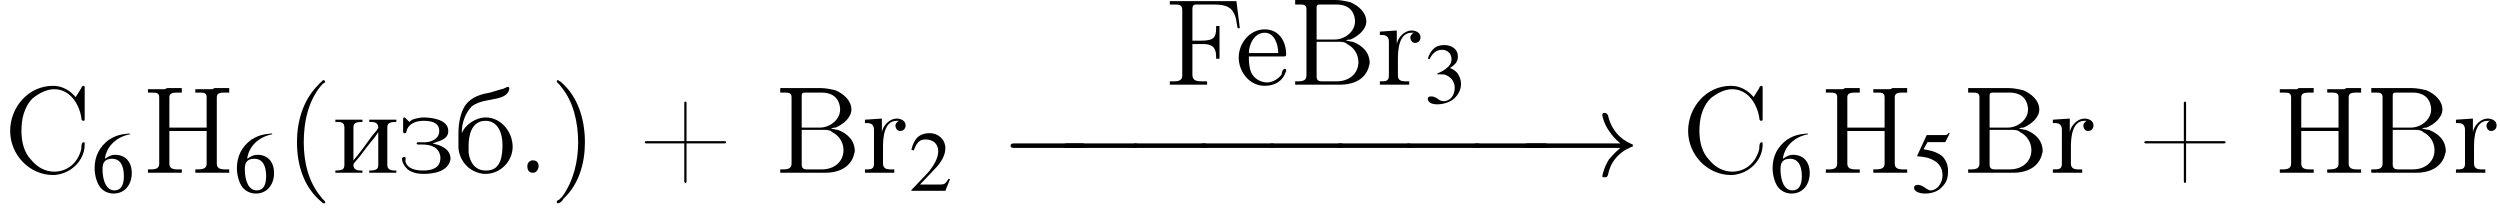 <?xml version='1.0' encoding='UTF-8'?>
<!---3.6-->
<svg version='1.1' xmlns='http://www.w3.org/2000/svg' xmlns:xlink='http://www.w3.org/1999/xlink' width='221.4pt' height='19.0pt' viewBox='23.9 0.0 221.4 19.0'>
<defs>
<path id='g1-0' d='M7.2-2.5C7.3-2.5 7.5-2.5 7.5-2.7S7.3-2.9 7.2-2.9H1.3C1.1-2.9 .9-2.9 .9-2.7S1.1-2.5 1.3-2.5H7.2Z'/>
<path id='g1-33' d='M9.1-2.5C8.5-2 8.2-1.6 8.1-1.5C7.6-.7 7.5 0 7.5 0C7.5 .1 7.6 .1 7.7 .1C7.9 .1 7.9 .1 8-.1C8.2-1.2 8.9-2.1 10.1-2.6C10.2-2.6 10.2-2.6 10.2-2.7S10.2-2.8 10.2-2.8C9.7-3 8.4-3.6 8-5.4C7.9-5.5 7.9-5.6 7.7-5.6C7.6-5.6 7.5-5.6 7.5-5.4C7.5-5.4 7.6-4.7 8.1-4C8.3-3.7 8.6-3.3 9.1-2.9H1C.8-2.9 .6-2.9 .6-2.7S.8-2.5 1-2.5H9.1Z'/>
<use id='g7-50' xlink:href='#g3-50' transform='scale(.7)'/>
<use id='g7-51' xlink:href='#g3-51' transform='scale(.7)'/>
<use id='g7-53' xlink:href='#g3-53' transform='scale(.7)'/>
<use id='g7-54' xlink:href='#g3-54' transform='scale(.7)'/>
<path id='g3-50' d='M5.2-1.5L5-1.5C4.6-.9 4.5-.8 4-.8H1.4L3.2-2.7C4.2-3.7 4.6-4.6 4.6-5.4C4.6-6.5 3.7-7.3 2.6-7.3C2-7.3 1.4-7.1 1-6.7C.7-6.3 .5-6 .3-5.2L.6-5.1C1-6.2 1.4-6.5 2.1-6.5C3.1-6.5 3.7-5.9 3.7-5C3.7-4.2 3.2-3.2 2.3-2.2L.3-.1V0H4.6L5.2-1.5Z'/>
<path id='g3-51' d='M1.7-3.6C2.3-3.6 2.6-3.6 2.8-3.5C3.5-3.2 3.9-2.6 3.9-1.9C3.9-.9 3.3-.2 2.5-.2C2.2-.2 2-.3 1.6-.6C1.2-.8 1.1-.8 .9-.8C.6-.8 .5-.7 .5-.5C.5-.1 .9 .2 1.7 .2C2.5 .2 3.4-.1 3.9-.6S4.7-1.7 4.7-2.4C4.7-2.9 4.5-3.4 4.2-3.8C4-4 3.8-4.2 3.3-4.4C4.1-4.9 4.3-5.3 4.3-5.9C4.3-6.7 3.6-7.3 2.6-7.3C2.1-7.3 1.6-7.2 1.2-6.8C.9-6.5 .7-6.2 .5-5.6L.7-5.5C1.1-6.3 1.6-6.7 2.3-6.7C3-6.7 3.5-6.2 3.5-5.5C3.5-5.1 3.3-4.7 3-4.5C2.7-4.2 2.4-4 1.7-3.7V-3.6Z'/>
<path id='g3-53' d='M2-6.3H4.1C4.3-6.3 4.3-6.4 4.3-6.4L4.8-7.4L4.7-7.5C4.5-7.2 4.4-7.2 4.2-7.2H1.9L.7-4.6C.7-4.6 .7-4.6 .7-4.6C.7-4.5 .7-4.5 .8-4.5C1.2-4.5 1.6-4.4 2.1-4.3C3.3-3.9 3.9-3.2 3.9-2.1C3.9-1.1 3.2-.2 2.4-.2C2.2-.2 2-.3 1.6-.6C1.3-.8 1-.9 .8-.9C.5-.9 .3-.8 .3-.5C.3-.1 .9 .2 1.7 .2C2.6 .2 3.4-.1 3.9-.7C4.4-1.2 4.6-1.8 4.6-2.6C4.6-3.4 4.4-3.9 3.9-4.5C3.4-4.9 2.8-5.2 1.5-5.4L2-6.3Z'/>
<path id='g3-54' d='M4.8-7.4C3.6-7.3 3-7.1 2.2-6.6C1-5.7 .4-4.5 .4-3C.4-2.1 .7-1.1 1.1-.6C1.5-.1 2.1 .2 2.8 .2C4.2 .2 5.1-.9 5.1-2.4C5.1-3.8 4.3-4.7 3-4.7C2.6-4.7 2.3-4.6 1.7-4.2C1.9-5.8 3.2-7 4.9-7.3L4.8-7.4ZM2.6-4.2C3.6-4.2 4.1-3.4 4.1-2C4.1-.8 3.7-.2 2.9-.2C2-.2 1.4-1.2 1.4-2.9C1.4-3.4 1.5-3.7 1.7-3.9C1.9-4.1 2.2-4.2 2.6-4.2Z'/>
<path id='g9-40' d='M3.4-8.2C3.3-8.1 3.1-7.9 3-7.8C1.6-6.4 1.1-4.5 1.1-2.7C1.1-.7 1.7 1.3 3.3 2.6C3.4 2.7 3.4 2.7 3.5 2.7S3.6 2.7 3.6 2.6C3.6 2.5 3.3 2.3 3.2 2.1C2.1 .8 1.7-1 1.7-2.7C1.7-4.5 2.1-6.5 3.4-7.9C3.5-7.9 3.6-8 3.6-8.1C3.6-8.1 3.5-8.2 3.5-8.2C3.5-8.2 3.5-8.2 3.4-8.2Z'/>
<path id='g9-41' d='M.7-8.2C.6-8.2 .6-8.1 .6-8.1C.6-8 .9-7.8 1-7.6C2.1-6.3 2.5-4.4 2.5-2.7C2.5-1 2.1 .7 1.1 2.1L.8 2.4C.7 2.4 .6 2.5 .6 2.6C.6 2.7 .7 2.7 .7 2.7H.7C.9 2.7 1.1 2.5 1.2 2.3C2.6 1 3.1-.9 3.1-2.7C3.1-4.7 2.5-6.8 .9-8.1C.8-8.1 .8-8.2 .7-8.2C.7-8.2 .7-8.2 .7-8.2Z'/>
<path id='g9-43' d='M4.1-2.8H.8C.7-2.8 .6-2.8 .6-2.7V-2.7C.6-2.6 .7-2.6 .8-2.6H4.1V.7C4.1 .8 4.1 .9 4.2 .9H4.2C4.3 .9 4.3 .8 4.3 .7V-2.6H7.6C7.7-2.6 7.8-2.6 7.8-2.7V-2.7C7.8-2.8 7.7-2.8 7.6-2.8H4.3V-6.2C4.3-6.2 4.3-6.3 4.2-6.3H4.2C4.1-6.3 4.1-6.2 4.1-6.2V-2.8Z'/>
<path id='g9-45' d='M.1-2.7V-2.1H3V-2.7H.1Z'/>
<path id='g9-46' d='M1.4-1.1C1.1-1 1-.8 1-.6C1-.3 1.1 0 1.5 0C1.8 0 2-.3 2-.6C2-.8 1.9-1.1 1.5-1.1C1.5-1.1 1.5-1.1 1.4-1.1Z'/>
<path id='g9-66' d='M.5-7.5V-7.1C.6-7.1 .7-7.1 .9-7.1C1.2-7.1 1.5-7.1 1.5-6.7V-1C1.5-.9 1.5-.8 1.5-.8C1.5-.4 1.2-.3 .8-.3C.7-.3 .6-.3 .5-.3V0H3.8C4 0 4.3 0 4.5 0C5.4 0 6.6-.3 7-1.5C7-1.6 7.1-1.8 7.1-1.9C7.1-2.9 6.4-3.5 5.6-3.8C5.4-3.8 5.2-3.9 5-3.9C5.1-4 5.3-4 5.4-4C6.1-4.3 6.8-4.9 6.8-5.6C6.8-6.4 6.1-7 5.4-7.3C5-7.4 4.5-7.5 4.1-7.5C3.9-7.5 3.7-7.5 3.5-7.5H.5ZM2.4-3.8H4.3C4.6-3.8 4.9-3.8 5.1-3.6C5.7-3.3 6.1-2.7 6.1-2C6.1-1 5.3-.3 4.2-.3C4-.3 3.8-.3 3.6-.3H2.8C2.6-.3 2.4-.4 2.4-.7V-3.8ZM2.4-4V-6.8C2.4-7.1 2.5-7.1 2.8-7.1H4.2C4.9-7.1 5.7-6.8 5.8-5.7V-5.6C5.8-4.7 4.9-4 4-4C3.9-4 3.7-4 3.6-4H2.4Z'/>
<path id='g9-70' d='M.4-7.4V-7.1C.6-7.1 .7-7.1 .8-7.1C1.2-7.1 1.5-7.1 1.5-6.6V-1C1.5-.9 1.5-.8 1.5-.8C1.5-.4 1.2-.3 .8-.3C.7-.3 .6-.3 .4-.3V0H1.7L2 0H3.7V-.3C3.6-.3 3.4-.3 3.2-.3C2.7-.3 2.4-.4 2.4-.9V-3.6H3.3C3.9-3.6 4.5-3.5 4.5-2.5V-2.3H4.8V-5.2H4.5V-5C4.5-4.2 4.3-3.9 3.2-3.9H2.4V-6.7C2.4-7.1 2.6-7.1 2.8-7.1H4.1C4.7-7.1 5.5-7.1 5.9-6.6C6.3-6.1 6.3-5.5 6.4-5H6.6L6.3-7.4H.4Z'/>
<path id='g9-72' d='M.5-7.4V-7.1H.8C1.2-7.1 1.5-7.1 1.5-6.7C1.5-6.6 1.5-6.6 1.5-6.5V-.8C1.5-.4 1.2-.3 .8-.3C.7-.3 .6-.3 .5-.3V0H1.7L2 0H3.5V-.3C3.3-.3 3.2-.3 3.1-.3C2.7-.3 2.4-.4 2.4-.8V-3.7H5.7V-.8C5.7-.4 5.4-.3 4.9-.3H4.7V0H5.9L6.2 0H7.7V-.3C7.5-.3 7.4-.3 7.3-.3C6.9-.3 6.6-.4 6.6-.8C6.6-.8 6.6-.9 6.6-1V-6.7C6.6-7.1 7-7.1 7.3-7.1C7.4-7.1 7.5-7.1 7.7-7.1V-7.5H6.4L6.2-7.4H4.7V-7.1C4.8-7.1 4.9-7.1 5.1-7.1C5.4-7.1 5.7-7.1 5.7-6.7V-4H2.4V-6.7C2.4-7.1 2.8-7.1 3.2-7.1H3.5V-7.5H2.2L2-7.4H.5Z'/>
<path id='g9-101' d='M1.2-2.5H4.3C4.5-2.5 4.5-2.6 4.5-2.7C4.5-3.8 3.9-4.9 2.6-4.9C1.3-4.9 .3-3.7 .3-2.4C.3-1.2 1.2 .1 2.6 .1C3.5 .1 4.2-.3 4.5-1.2C4.5-1.2 4.5-1.3 4.5-1.3C4.5-1.4 4.4-1.4 4.4-1.4C4.2-1.4 4.1-1.1 4.1-.9C3.8-.5 3.3-.2 2.8-.2C2.2-.2 1.6-.6 1.4-1.1C1.2-1.6 1.2-2.1 1.2-2.5ZM1.2-2.8C1.2-3.6 1.7-4.6 2.6-4.6C3.5-4.6 3.8-3.5 3.8-2.8H1.2Z'/>
<path id='g9-114' d='M.3-4.7V-4.4H.5C.8-4.4 1.1-4.3 1.1-3.8V-.8C1.1-.3 .8-.3 .4-.3H.3V0H2.9V-.3C2.8-.3 2.7-.3 2.5-.3C2.2-.3 1.9-.4 1.9-.8V-2.3C1.9-3.1 2-4.6 3.1-4.6C3.2-4.6 3.2-4.6 3.3-4.6V-4.6C3.1-4.5 3-4.3 3-4.2C3-3.9 3.2-3.7 3.4-3.7C3.7-3.7 3.9-3.9 3.9-4.2C3.9-4.6 3.5-4.8 3.1-4.8C2.5-4.8 1.9-4.2 1.8-3.6L1.8-4.8L.3-4.7Z'/>
<path id='g9-209' d='M6.4-6.7C5.9-7.3 5.2-7.7 4.4-7.7C2.2-7.7 .6-5.8 .6-3.7C.6-1.6 2.3 .2 4.4 .2H4.5C6 .1 7.2-1.1 7.2-2.5C7.2-2.7 7.2-2.7 7.1-2.7C6.9-2.7 6.9-2.3 6.9-2.1C6.6-.9 5.7-.1 4.5-.1C3.7-.1 3-.5 2.5-1.1C1.8-1.8 1.6-2.8 1.6-3.7C1.6-4.7 1.8-5.8 2.6-6.6C3.1-7 3.8-7.4 4.5-7.4C5.9-7.4 6.7-6.1 6.9-4.9C6.9-4.8 6.9-4.6 7.1-4.6C7.2-4.6 7.2-4.7 7.2-4.8V-7.5C7.2-7.6 7.2-7.7 7.1-7.7S6.9-7.6 6.9-7.5C6.7-7.2 6.6-7 6.4-6.7Z'/>
<path id='g9-225' d='M.6-3.5V-3.6C.6-4.4 .9-5.3 1.5-5.9C2.2-6.4 3-6.4 3.8-6.6C4.2-6.7 4.7-6.9 4.8-7.4V-7.5C4.8-7.5 4.8-7.6 4.7-7.6C4.5-7.6 4.3-7.4 4.1-7.4C3.8-7.3 3.4-7.2 3.1-7.1C2.5-7 1.7-6.8 1.2-6.3C.5-5.7 .3-4.4 .3-3.5V-3.3C.3-3.1 .3-2.8 .3-2.6V-2.2C.4-1 1.3 0 2.6 .1H2.7C4 .1 5.1-1 5.1-2.3C5.1-3.6 4.1-4.9 2.7-4.9C1.9-4.9 .9-4.3 .6-3.5ZM1.2-2.1C1.2-2.2 1.2-2.3 1.2-2.4C1.2-3.2 1.4-4.6 2.7-4.6C3.8-4.6 4.2-3.5 4.2-2.5C4.2-1.6 4.1-.2 2.8-.2H2.7C1.8-.2 1.3-.9 1.2-1.8C1.2-1.9 1.2-2 1.2-2.1Z'/>
<path id='g9-231' d='M2.9-2.6C3.4-2.8 4.3-2.9 4.3-3.7C4.3-4.8 2.6-4.9 2.1-4.9C1.8-4.9 1.4-4.8 1.1-4.7C1-4.6 .9-4.6 .9-4.5H.9C.8-4.5 .5-4.9 .4-4.9C.3-4.9 .3-4.8 .3-4.7C.3-4.6 .3-4.6 .3-4.5V-3.7C.3-3.6 .3-3.5 .4-3.5H.4C.6-3.5 .6-3.6 .6-3.7C.8-4.4 1.5-4.6 2.1-4.6C2.7-4.6 3.5-4.5 3.5-3.7C3.5-3 2.8-2.7 2.2-2.7H1.6C1.6-2.7 1.5-2.7 1.5-2.6C1.5-2.5 1.6-2.5 1.7-2.5H2C2.7-2.5 3.5-2.3 3.6-1.4V-1.3C3.6-.4 2.8-.2 2.1-.2C1.5-.2 .7-.3 .5-1C.5-1.2 .6-1.4 .4-1.4C.3-1.4 .2-1.3 .2-1.3C.2-.9 .4-.6 .7-.3C1.1 0 1.6 .1 2.1 .1C3 .1 4.3-.1 4.5-1.2C4.5-2 3.9-2.3 3.3-2.5C3.2-2.5 3-2.6 2.9-2.6Z'/>
<path id='g9-232' d='M.3-4.7V-4.5H.5C.9-4.5 1.1-4.4 1.1-4V-.7C1.1-.3 .9-.2 .3-.2V0H2.7V-.2H2.5C2.2-.2 1.9-.3 1.9-.7C1.9-.8 2-.9 2-.9L2.5-1.5C2.8-1.9 3.1-2.3 3.5-2.8C3.7-3 3.9-3.3 4.1-3.6V-.7C4.1-.3 3.9-.2 3.3-.2V0H5.7V-.2H5.5C5.2-.2 4.9-.3 4.9-.7V-4C4.9-4.4 5.1-4.5 5.7-4.5V-4.7H3.3V-4.5H3.5C3.8-4.5 4.1-4.4 4.1-4C4.1-3.9 4-3.9 4-3.8L3.5-3.2C3-2.5 2.5-1.8 1.9-1.1V-4C1.9-4.4 2.1-4.5 2.7-4.5V-4.7H.3Z'/>
</defs>
<g id='page1'>

<use x='24.2' y='15.3' xlink:href='#g9-209'/>
<use x='32' y='17' xlink:href='#g7-54'/>
<use x='36.5' y='15.3' xlink:href='#g9-72'/>
<use x='44.6' y='17' xlink:href='#g7-54'/>
<use x='49.1' y='15.3' xlink:href='#g9-40'/>
<use x='53.3' y='15.3' xlink:href='#g9-232'/>
<use x='59.3' y='15.3' xlink:href='#g9-231'/>
<use x='64.2' y='15.3' xlink:href='#g9-225'/>
<use x='69.6' y='15.3' xlink:href='#g9-46'/>
<use x='72.6' y='15.3' xlink:href='#g9-41'/>
<use x='80.4' y='15.3' xlink:href='#g9-43'/>
<use x='92.5' y='15.3' xlink:href='#g9-66'/>
<use x='100.2' y='15.3' xlink:href='#g9-114'/>
<use x='104.4' y='16.9' xlink:href='#g7-50'/>
<use x='127.1' y='7.5' xlink:href='#g9-70'/>
<use x='133.3' y='7.5' xlink:href='#g9-101'/>
<use x='138.1' y='7.5' xlink:href='#g9-66'/>
<use x='145.8' y='7.5' xlink:href='#g9-114'/>
<use x='150' y='9.1' xlink:href='#g7-51'/>
<use x='112.5' y='15.6' xlink:href='#g1-0'/>
<use x='117.2' y='15.6' xlink:href='#g1-0'/>
<use x='123.3' y='15.6' xlink:href='#g1-0'/>
<use x='129.3' y='15.6' xlink:href='#g1-0'/>
<use x='135.4' y='15.6' xlink:href='#g1-0'/>
<use x='141.4' y='15.6' xlink:href='#g1-0'/>
<use x='147.5' y='15.6' xlink:href='#g1-0'/>
<use x='153.5' y='15.6' xlink:href='#g1-0'/>
<use x='158.3' y='15.6' xlink:href='#g1-33'/>
<use x='172.8' y='15.3' xlink:href='#g9-209'/>
<use x='180.6' y='17' xlink:href='#g7-54'/>
<use x='185.1' y='15.3' xlink:href='#g9-72'/>
<use x='193.2' y='17' xlink:href='#g7-53'/>
<use x='197.7' y='15.3' xlink:href='#g9-66'/>
<use x='205.4' y='15.3' xlink:href='#g9-114'/>
<use x='213.2' y='15.3' xlink:href='#g9-43'/>
<use x='225.3' y='15.3' xlink:href='#g9-72'/>
<use x='233.4' y='15.3' xlink:href='#g9-66'/>
<use x='241.1' y='15.3' xlink:href='#g9-114'/>
</g>
</svg>